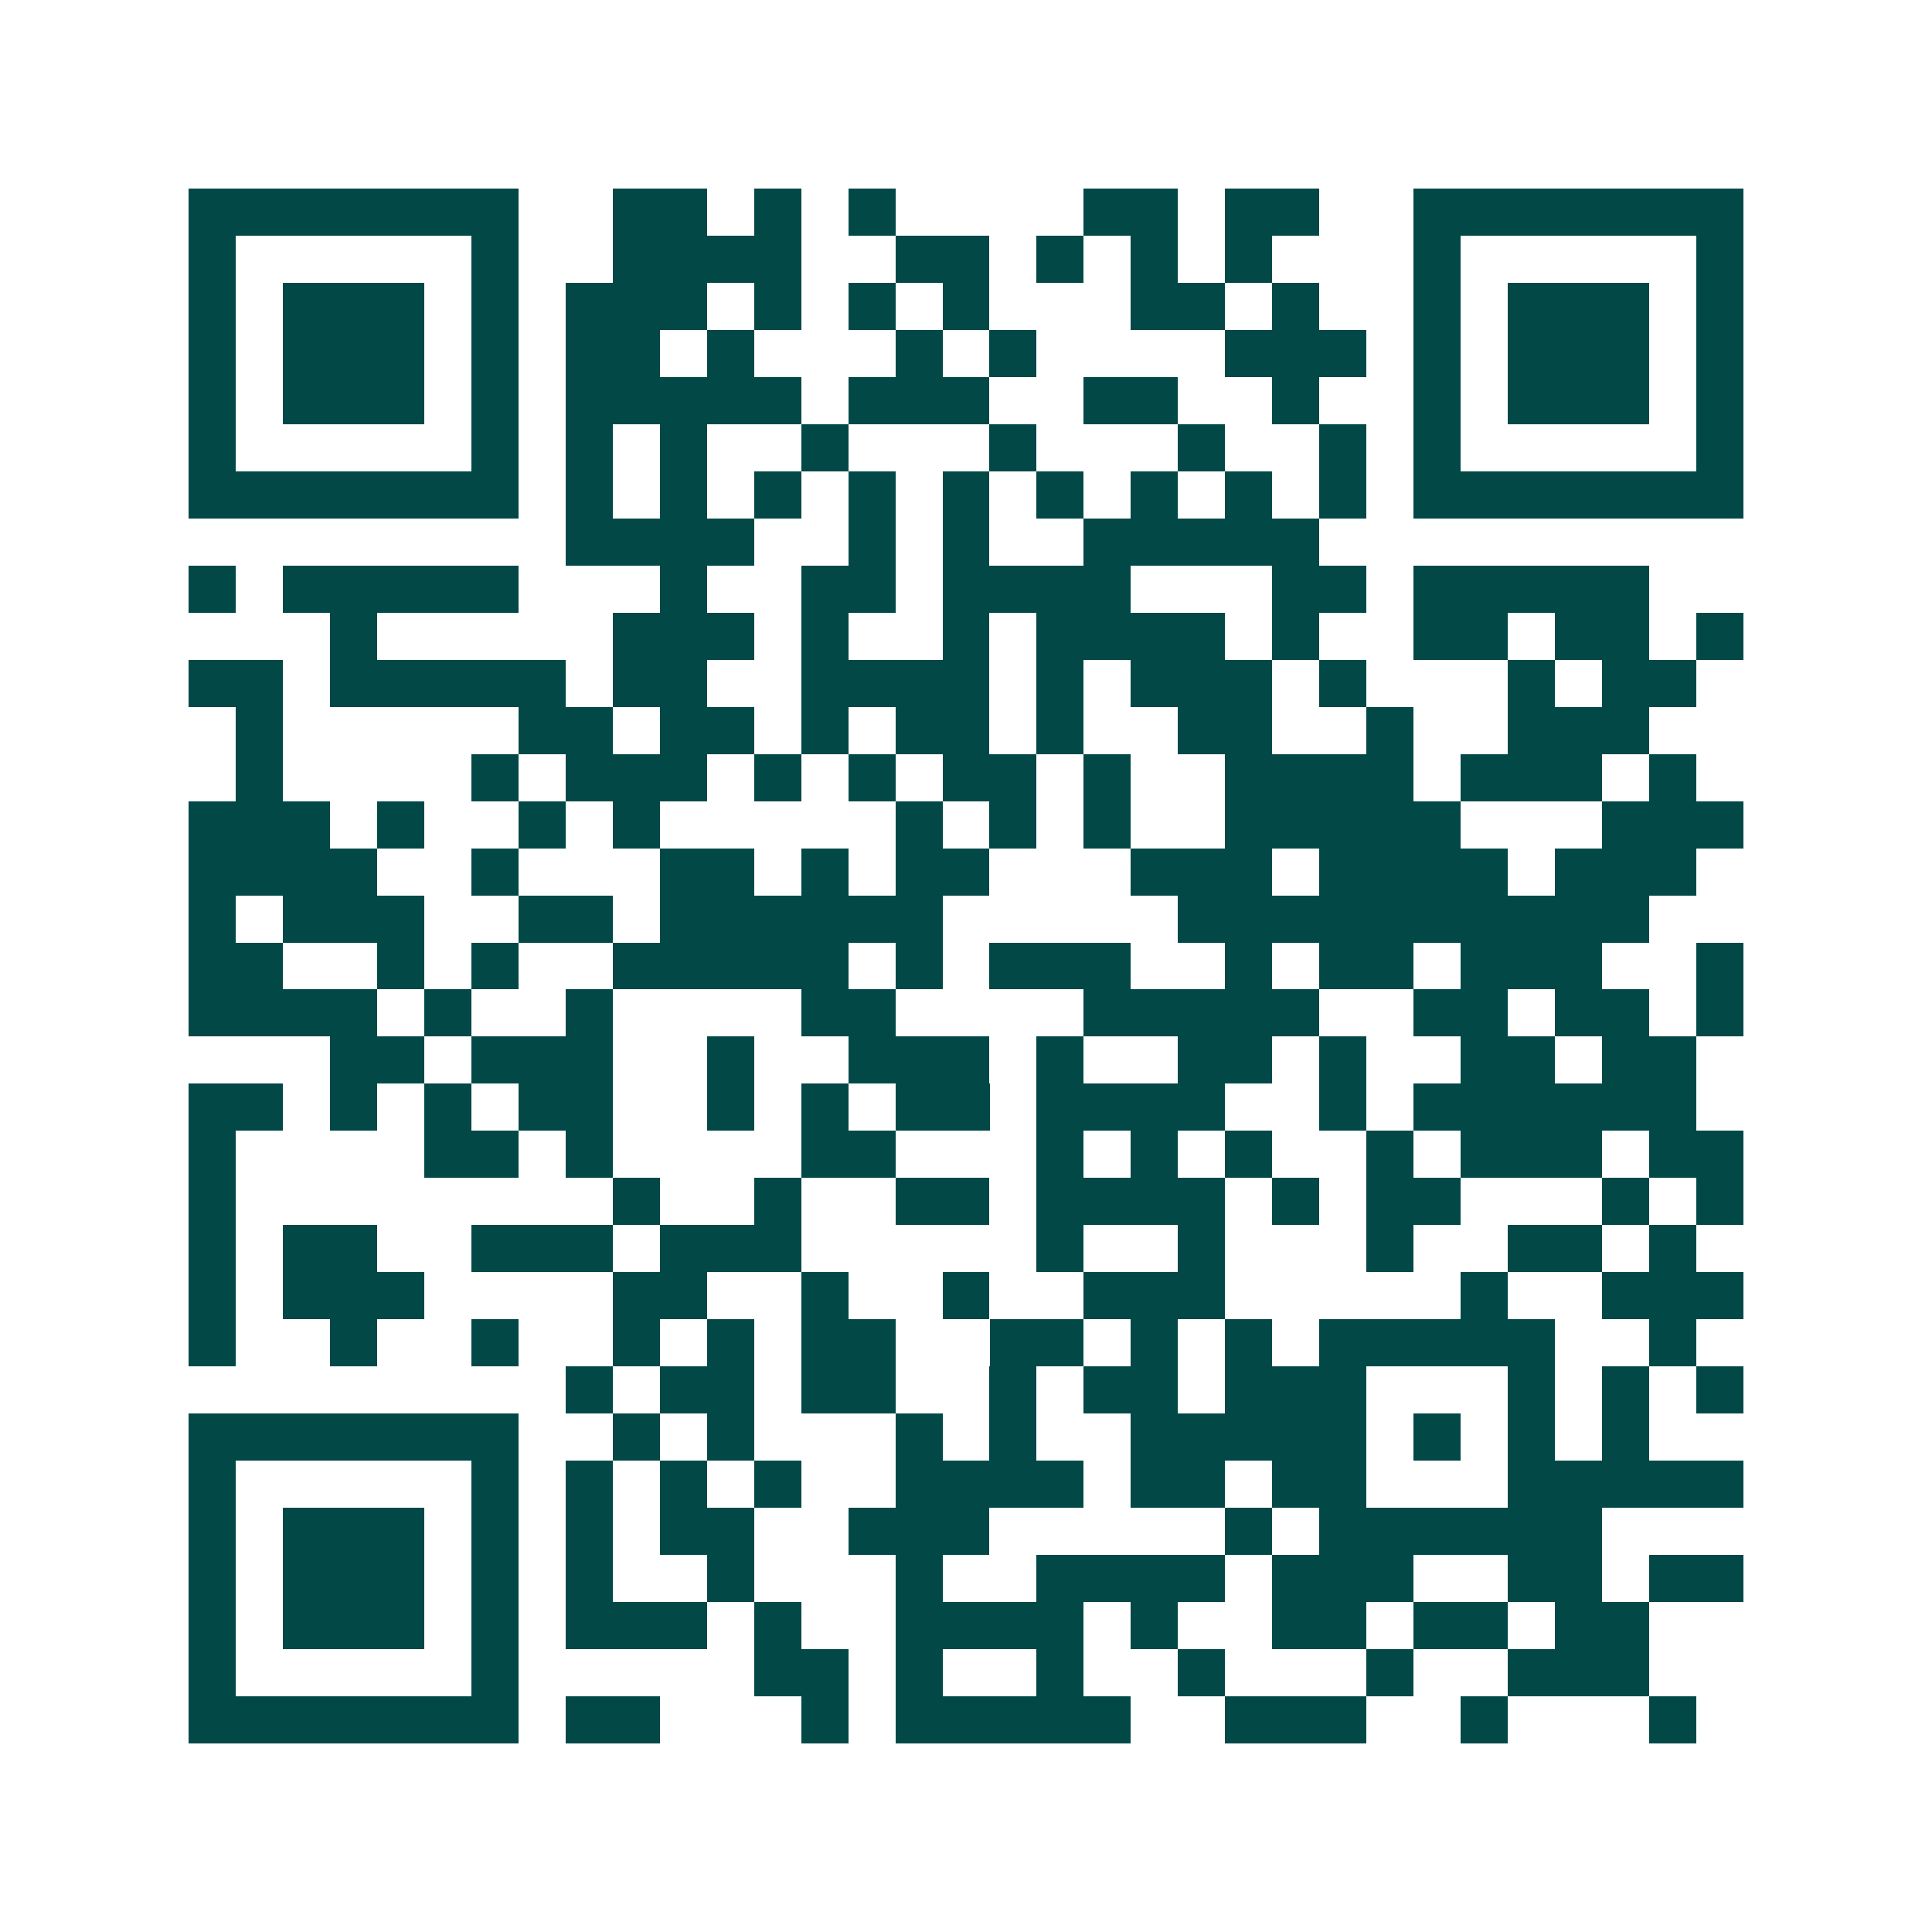 <svg xmlns="http://www.w3.org/2000/svg" width="200" height="200" viewBox="0 0 41 41" shape-rendering="crispEdges"><path fill="#ffffff" d="M0 0h41v41H0z"/><path stroke="#014847" d="M4 4.5h7m2 0h2m1 0h1m1 0h1m4 0h2m1 0h2m2 0h7M4 5.5h1m5 0h1m2 0h4m2 0h2m1 0h1m1 0h1m1 0h1m3 0h1m5 0h1M4 6.5h1m1 0h3m1 0h1m1 0h3m1 0h1m1 0h1m1 0h1m3 0h2m1 0h1m2 0h1m1 0h3m1 0h1M4 7.5h1m1 0h3m1 0h1m1 0h2m1 0h1m3 0h1m1 0h1m4 0h3m1 0h1m1 0h3m1 0h1M4 8.5h1m1 0h3m1 0h1m1 0h5m1 0h3m2 0h2m2 0h1m2 0h1m1 0h3m1 0h1M4 9.5h1m5 0h1m1 0h1m1 0h1m2 0h1m3 0h1m3 0h1m2 0h1m1 0h1m5 0h1M4 10.5h7m1 0h1m1 0h1m1 0h1m1 0h1m1 0h1m1 0h1m1 0h1m1 0h1m1 0h1m1 0h7M12 11.5h4m2 0h1m1 0h1m2 0h5M4 12.5h1m1 0h5m3 0h1m2 0h2m1 0h4m3 0h2m1 0h5M7 13.5h1m5 0h3m1 0h1m2 0h1m1 0h4m1 0h1m2 0h2m1 0h2m1 0h1M4 14.5h2m1 0h5m1 0h2m2 0h4m1 0h1m1 0h3m1 0h1m3 0h1m1 0h2M5 15.5h1m5 0h2m1 0h2m1 0h1m1 0h2m1 0h1m2 0h2m2 0h1m2 0h3M5 16.5h1m4 0h1m1 0h3m1 0h1m1 0h1m1 0h2m1 0h1m2 0h4m1 0h3m1 0h1M4 17.5h3m1 0h1m2 0h1m1 0h1m5 0h1m1 0h1m1 0h1m2 0h5m3 0h3M4 18.5h4m2 0h1m3 0h2m1 0h1m1 0h2m3 0h3m1 0h4m1 0h3M4 19.5h1m1 0h3m2 0h2m1 0h6m5 0h10M4 20.5h2m2 0h1m1 0h1m2 0h5m1 0h1m1 0h3m2 0h1m1 0h2m1 0h3m2 0h1M4 21.5h4m1 0h1m2 0h1m4 0h2m4 0h5m2 0h2m1 0h2m1 0h1M7 22.5h2m1 0h3m2 0h1m2 0h3m1 0h1m2 0h2m1 0h1m2 0h2m1 0h2M4 23.5h2m1 0h1m1 0h1m1 0h2m2 0h1m1 0h1m1 0h2m1 0h4m2 0h1m1 0h6M4 24.5h1m4 0h2m1 0h1m4 0h2m3 0h1m1 0h1m1 0h1m2 0h1m1 0h3m1 0h2M4 25.5h1m8 0h1m2 0h1m2 0h2m1 0h4m1 0h1m1 0h2m3 0h1m1 0h1M4 26.5h1m1 0h2m2 0h3m1 0h3m5 0h1m2 0h1m3 0h1m2 0h2m1 0h1M4 27.5h1m1 0h3m4 0h2m2 0h1m2 0h1m2 0h3m5 0h1m2 0h3M4 28.5h1m2 0h1m2 0h1m2 0h1m1 0h1m1 0h2m2 0h2m1 0h1m1 0h1m1 0h5m2 0h1M12 29.5h1m1 0h2m1 0h2m2 0h1m1 0h2m1 0h3m3 0h1m1 0h1m1 0h1M4 30.5h7m2 0h1m1 0h1m3 0h1m1 0h1m2 0h5m1 0h1m1 0h1m1 0h1M4 31.5h1m5 0h1m1 0h1m1 0h1m1 0h1m2 0h4m1 0h2m1 0h2m3 0h5M4 32.5h1m1 0h3m1 0h1m1 0h1m1 0h2m2 0h3m5 0h1m1 0h6M4 33.5h1m1 0h3m1 0h1m1 0h1m2 0h1m3 0h1m2 0h4m1 0h3m2 0h2m1 0h2M4 34.5h1m1 0h3m1 0h1m1 0h3m1 0h1m2 0h4m1 0h1m2 0h2m1 0h2m1 0h2M4 35.5h1m5 0h1m5 0h2m1 0h1m2 0h1m2 0h1m3 0h1m2 0h3M4 36.5h7m1 0h2m3 0h1m1 0h5m2 0h3m2 0h1m3 0h1"/></svg>

